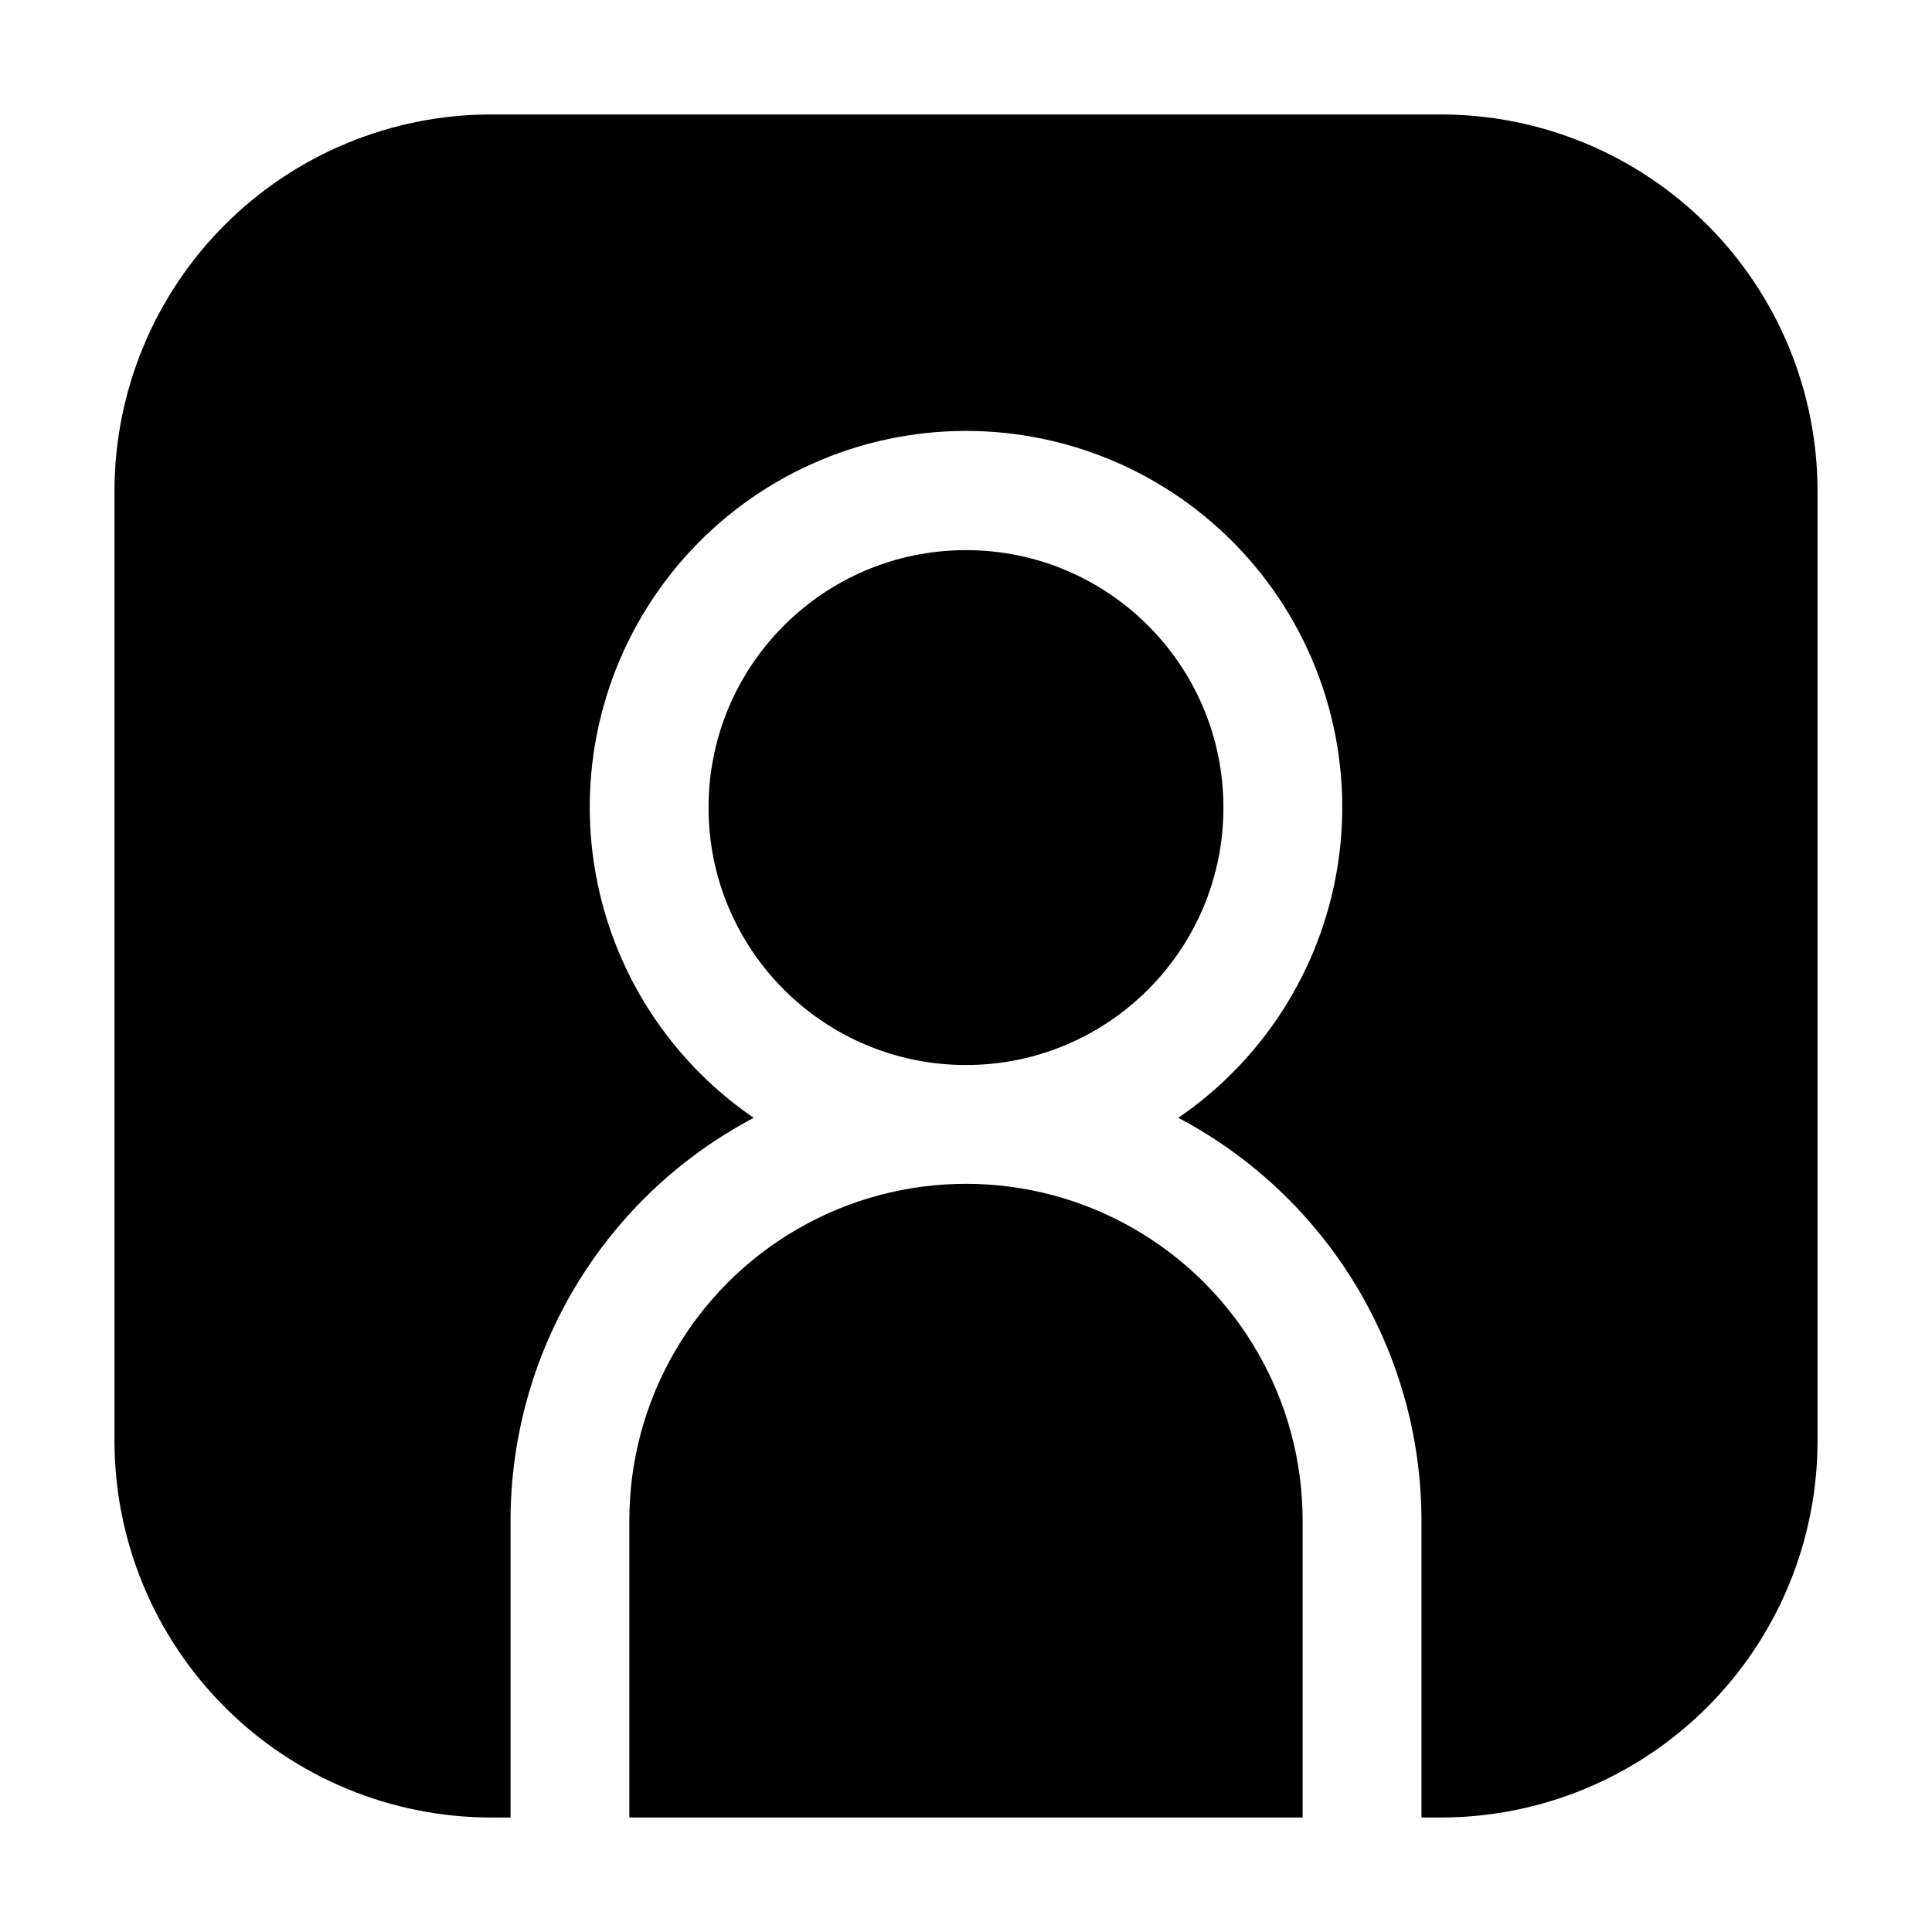 <?xml version="1.0" encoding="UTF-8"?>
<!-- Uploaded to: SVG Repo, www.svgrepo.com, Generator: SVG Repo Mixer Tools -->
<svg fill="#000000" width="800px" height="800px" version="1.1" viewBox="144 144 512 512" xmlns="http://www.w3.org/2000/svg">
 <g>
  <path d="m468.22 358.02c0 37.68-30.547 68.223-68.223 68.223-37.68 0-68.227-30.543-68.227-68.223s30.547-68.227 68.227-68.227c37.676 0 68.223 30.547 68.223 68.227"/>
  <path d="m274.05 625.66h5.246v-78.723c0.023-21.965 6.039-43.504 17.395-62.309 11.355-18.801 27.621-34.148 47.051-44.391-23.605-16.133-39.152-41.625-42.688-70-3.535-28.375 5.281-56.902 24.211-78.332 18.926-21.434 46.145-33.707 74.738-33.707s55.809 12.273 74.738 33.707c18.926 21.43 27.742 49.957 24.207 78.332-3.535 28.375-19.082 53.867-42.688 70 19.43 10.242 35.699 25.59 47.055 44.391 11.355 18.805 17.367 40.344 17.391 62.309v78.719l5.246 0.004c26.438-0.035 51.781-10.551 70.473-29.242s29.207-44.035 29.242-70.473v-251.9c-0.035-26.438-10.551-51.777-29.242-70.473-18.691-18.691-44.035-29.207-70.473-29.242h-251.9c-26.438 0.035-51.777 10.551-70.473 29.242-18.691 18.695-29.207 44.035-29.242 70.473v251.9c0.035 26.438 10.551 51.781 29.242 70.473 18.695 18.691 44.035 29.207 70.473 29.242z"/>
  <path d="m310.78 546.94v78.719h178.43v-78.719c0-31.871-17.004-61.324-44.609-77.262-27.602-15.938-61.613-15.938-89.215 0-27.605 15.938-44.609 45.391-44.609 77.262z"/>
 </g>
</svg>